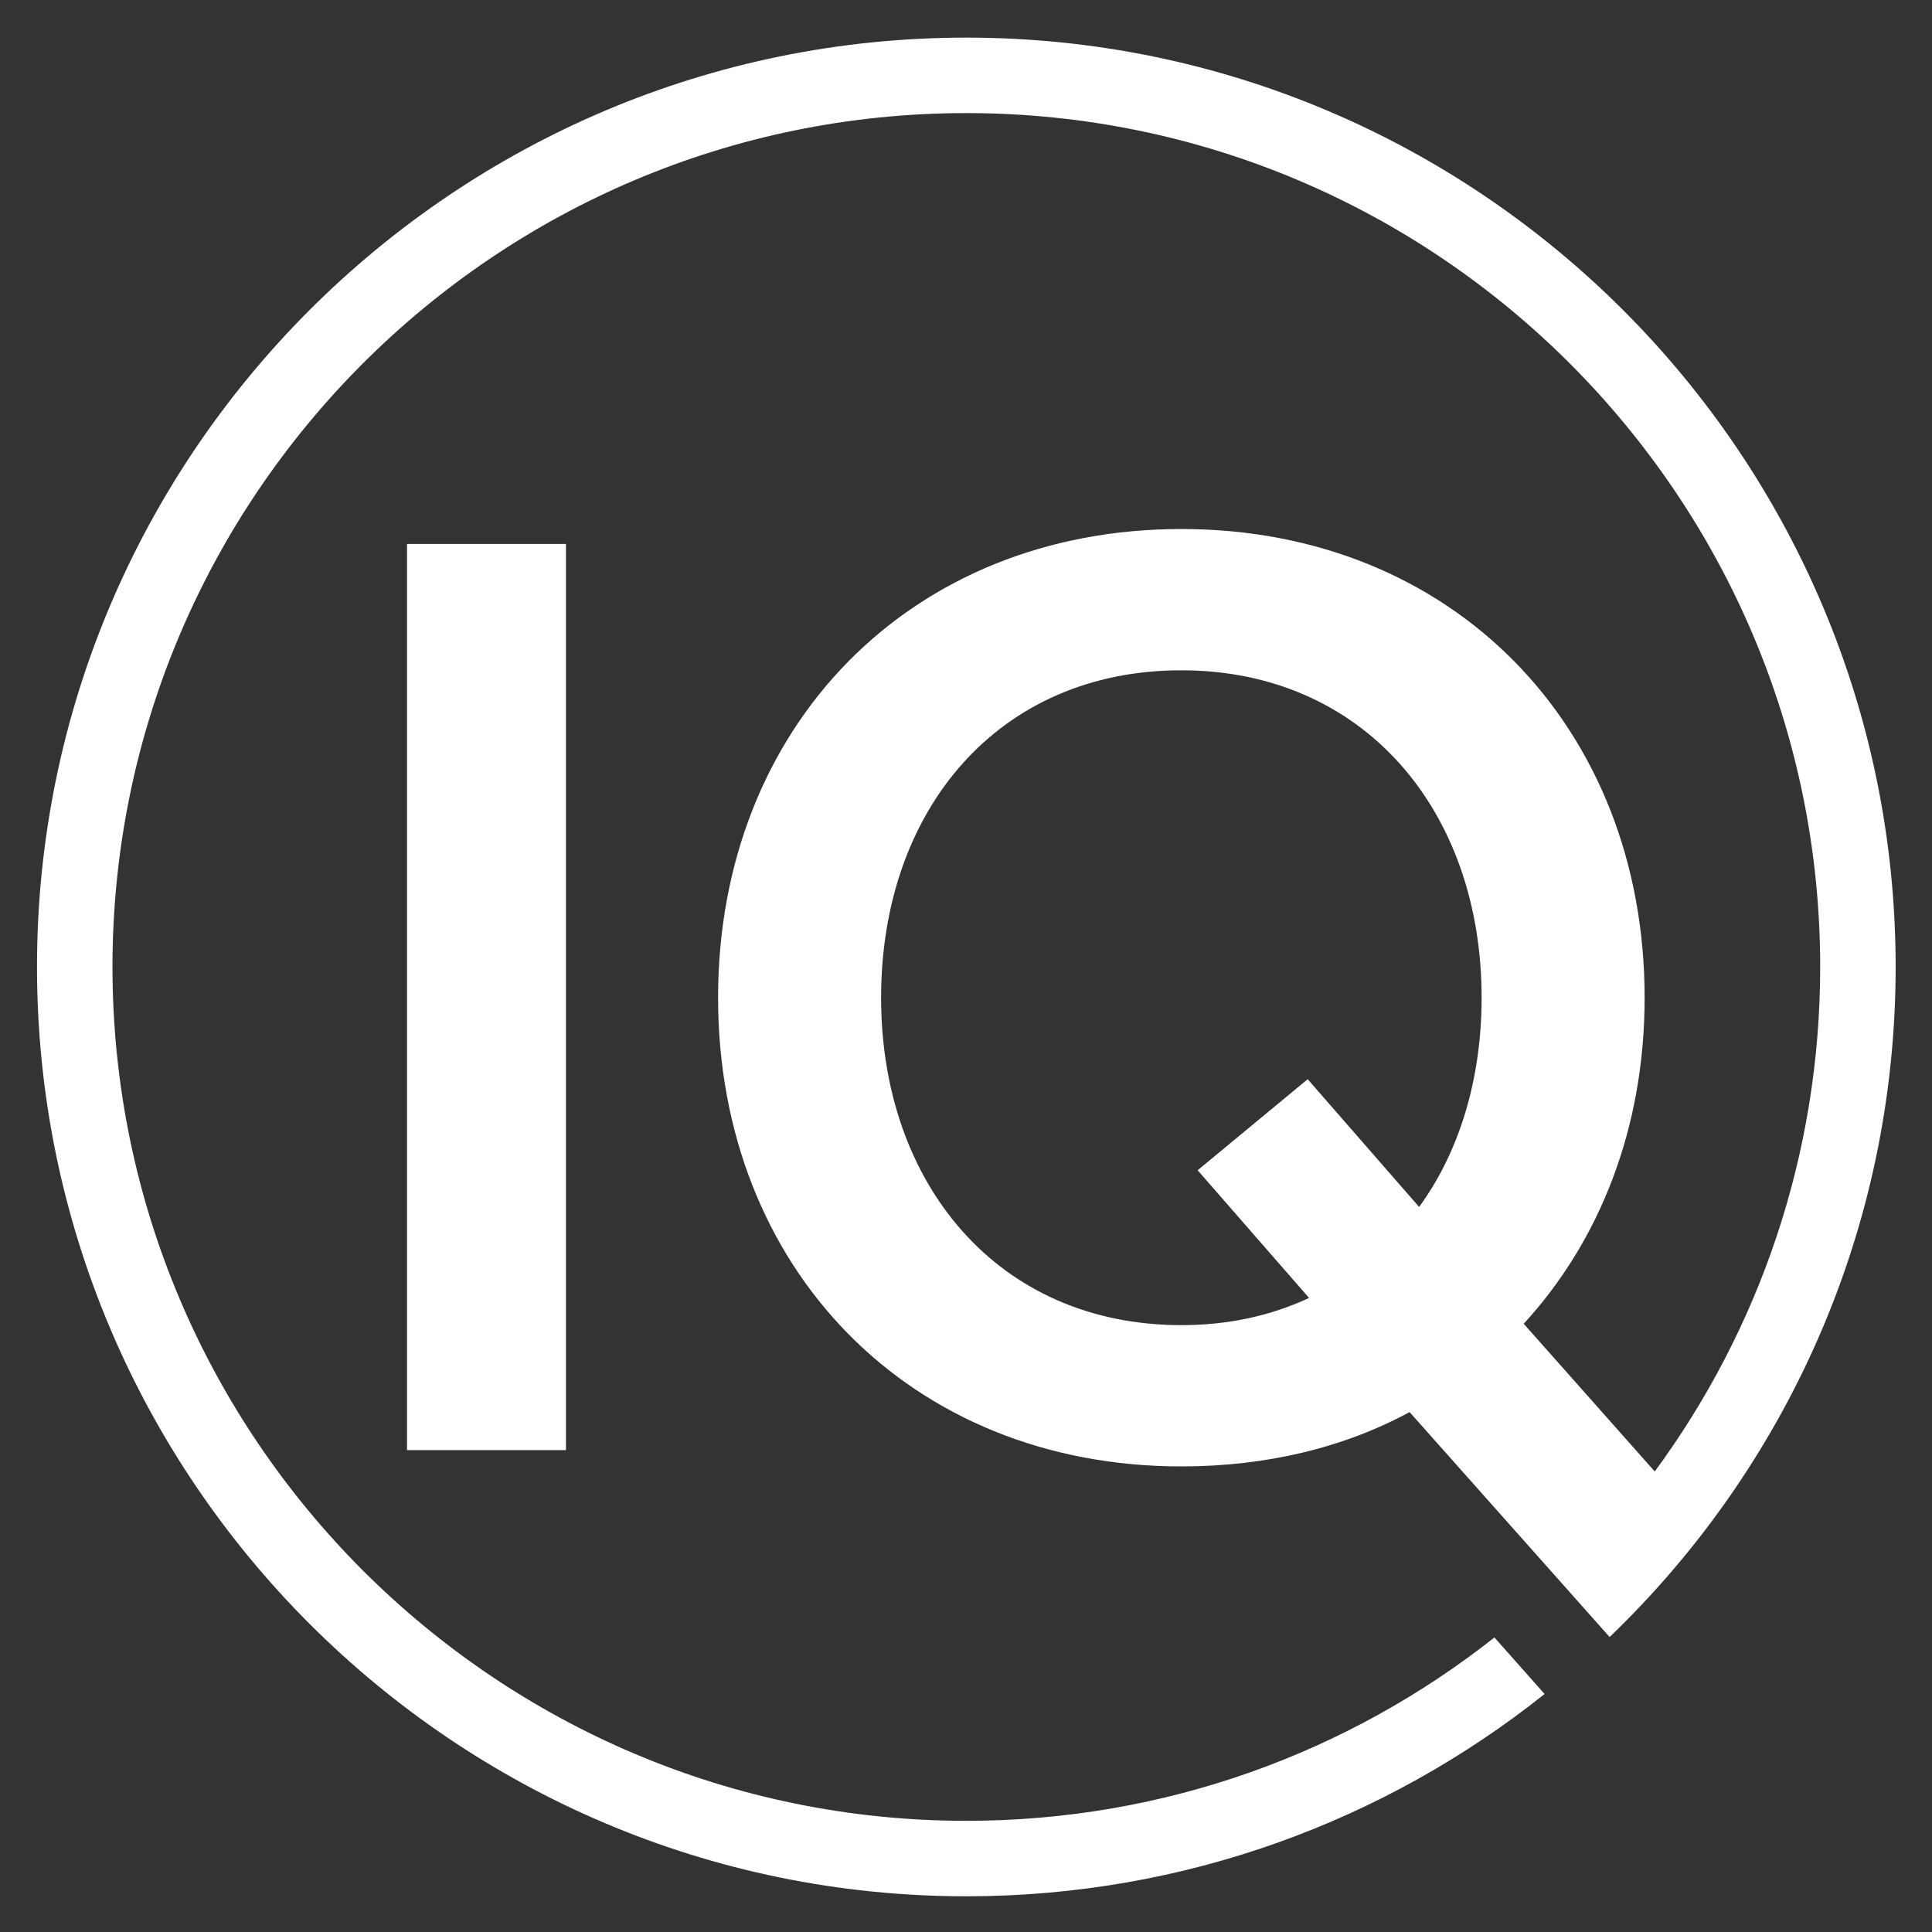 <?xml version="1.0" encoding="utf-8"?>
<!-- Generator: Adobe Illustrator 16.0.0, SVG Export Plug-In . SVG Version: 6.00 Build 0)  -->
<!DOCTYPE svg PUBLIC "-//W3C//DTD SVG 1.1//EN" "http://www.w3.org/Graphics/SVG/1.1/DTD/svg11.dtd">
<svg version="1.1" id="Layer_1" xmlns="http://www.w3.org/2000/svg" xmlns:xlink="http://www.w3.org/1999/xlink" x="0px" y="0px"
	 width="300px" height="300px" viewBox="0 0 300 300" enable-background="new 0 0 300 300" xml:space="preserve">
<rect x="0" y="0" width="300" height="300" fill="#333333" stroke="none"/>
<path fill="#FFFFFF" d="M183.439,82.145c-42.191,0-71.936,30.802-71.936,72.779c0,41.982,29.745,72.781,71.936,72.781
	c13.291,0,25.313-2.953,35.442-8.437l31.06,34.928c27.357-26.275,44.414-63.206,44.414-104.051
	c0-79.57-64.734-144.304-144.306-144.304C70.479,5.842,5.745,70.575,5.745,150.146c0,79.571,64.734,144.309,144.305,144.309
	c33.912,0,65.129-11.758,89.792-31.411l-7.788-8.779c-22.579,17.824-51.069,28.472-82.004,28.472
	c-73.109,0-132.584-59.48-132.584-132.59c0-73.109,59.476-132.585,132.584-132.585c73.108,0,132.587,59.476,132.587,132.585
	c0,29.286-9.543,56.384-25.688,78.347l-20.348-22.939c11.811-12.867,18.775-30.376,18.775-50.629
	C255.377,112.946,225.634,82.145,183.439,82.145z M220.359,187.412l-17.301-19.832l-17.086,14.135l17.3,19.831
	c-5.91,2.743-12.449,4.219-19.833,4.219c-28.48,0-46.622-21.938-46.622-50.841c0-29.111,18.142-50.84,46.622-50.84
	c28.27,0,46.624,21.729,46.624,50.84C230.063,167.371,226.688,178.761,220.359,187.412z"/>
<path fill="#FFFFFF" d="M63.203,225.174V84.464h24.681v140.71H63.203z"/>
<path fill="#FFFFFF" d="M232.05,254.262"/>
</svg>
